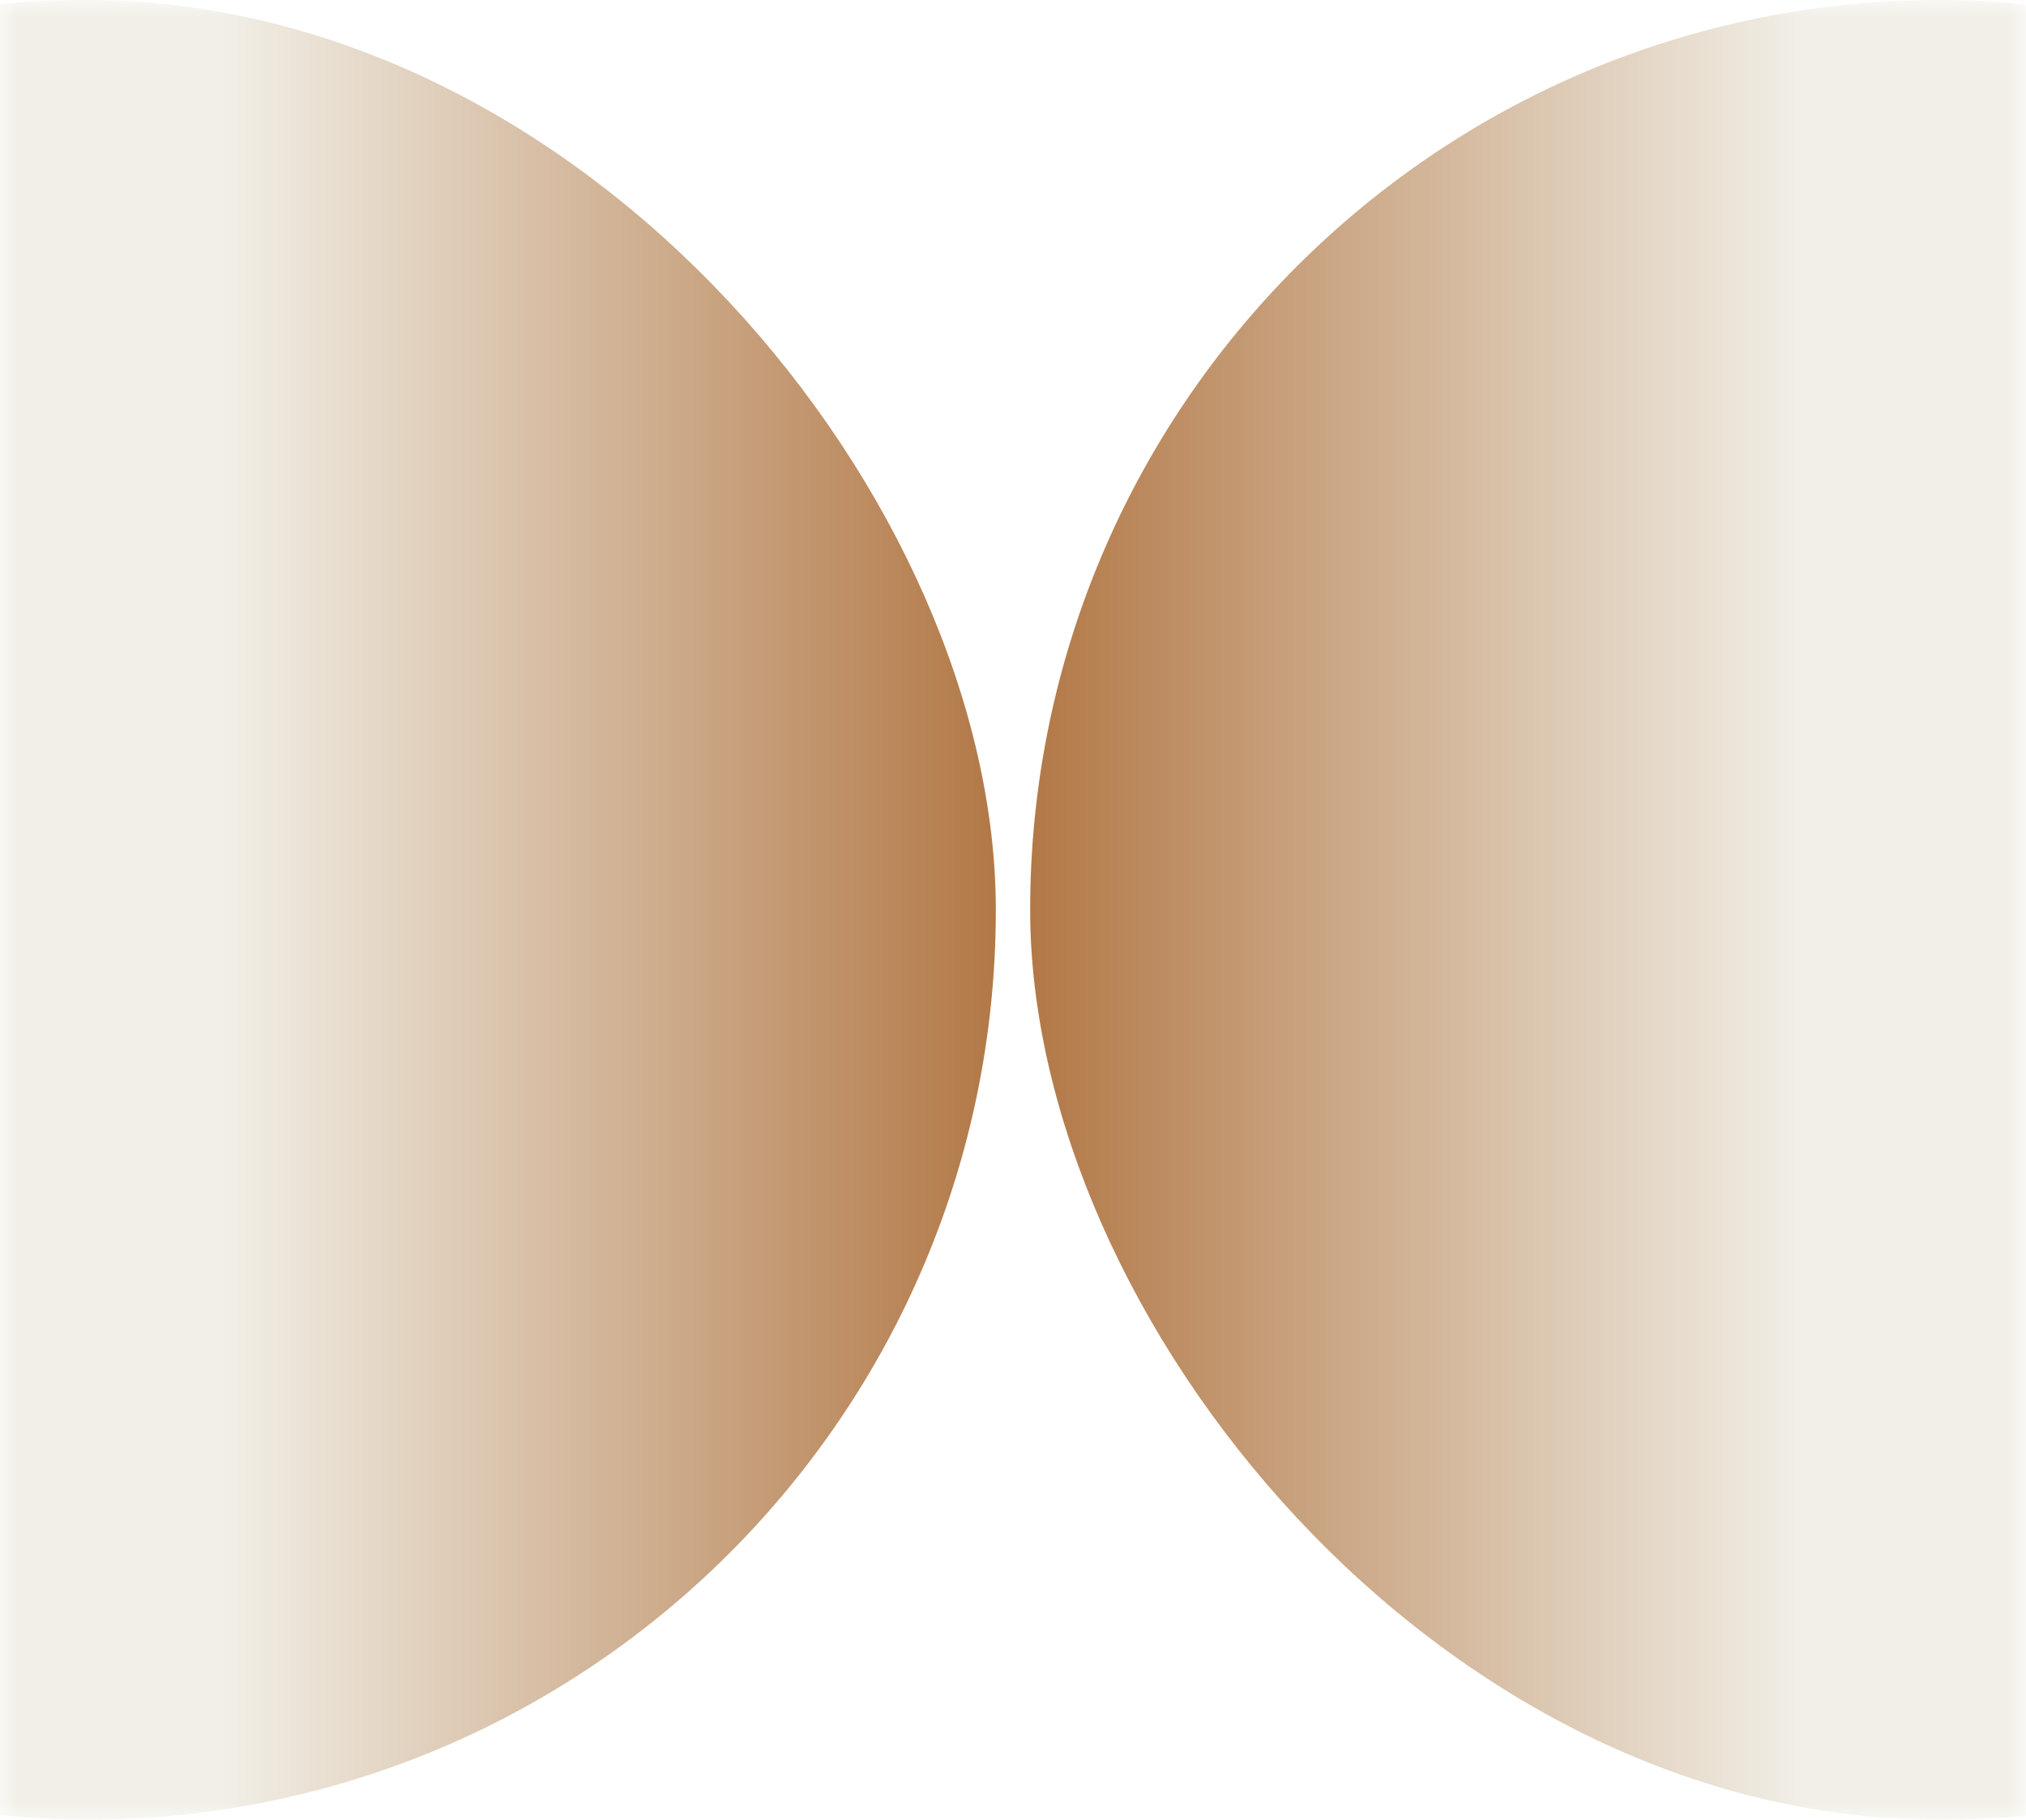 <svg width="59" height="53" viewBox="0 0 59 53" fill="none" xmlns="http://www.w3.org/2000/svg">
<mask id="mask0_81_54" style="mask-type:alpha" maskUnits="userSpaceOnUse" x="0" y="0" width="59" height="53">
<rect width="59" height="53" fill="#D9D9D9"/>
</mask>
<g mask="url(#mask0_81_54)">
<g filter="url(#filter0_d_81_54)">
<rect x="85" y="53" width="53" height="53" rx="26.5" transform="rotate(-180 85 53)" fill="url(#paint0_linear_81_54)"/>
</g>
<g filter="url(#filter1_d_81_54)">
<rect x="-26" width="53" height="53" rx="26.5" fill="url(#paint1_linear_81_54)"/>
</g>
</g>
<defs>
<filter id="filter0_d_81_54" x="29" y="-1" width="56" height="55" filterUnits="userSpaceOnUse" color-interpolation-filters="sRGB">
<feFlood flood-opacity="0" result="BackgroundImageFix"/>
<feColorMatrix in="SourceAlpha" type="matrix" values="0 0 0 0 0 0 0 0 0 0 0 0 0 0 0 0 0 0 127 0" result="hardAlpha"/>
<feMorphology radius="1" operator="erode" in="SourceAlpha" result="effect1_dropShadow_81_54"/>
<feOffset dx="-2"/>
<feGaussianBlur stdDeviation="1"/>
<feComposite in2="hardAlpha" operator="out"/>
<feColorMatrix type="matrix" values="0 0 0 0 0 0 0 0 0 0 0 0 0 0 0 0 0 0 0.2 0"/>
<feBlend mode="normal" in2="BackgroundImageFix" result="effect1_dropShadow_81_54"/>
<feBlend mode="normal" in="SourceGraphic" in2="effect1_dropShadow_81_54" result="shape"/>
</filter>
<filter id="filter1_d_81_54" x="-26" y="-1" width="56" height="55" filterUnits="userSpaceOnUse" color-interpolation-filters="sRGB">
<feFlood flood-opacity="0" result="BackgroundImageFix"/>
<feColorMatrix in="SourceAlpha" type="matrix" values="0 0 0 0 0 0 0 0 0 0 0 0 0 0 0 0 0 0 127 0" result="hardAlpha"/>
<feMorphology radius="1" operator="erode" in="SourceAlpha" result="effect1_dropShadow_81_54"/>
<feOffset dx="2"/>
<feGaussianBlur stdDeviation="1"/>
<feComposite in2="hardAlpha" operator="out"/>
<feColorMatrix type="matrix" values="0 0 0 0 0 0 0 0 0 0 0 0 0 0 0 0 0 0 0.2 0"/>
<feBlend mode="normal" in2="BackgroundImageFix" result="effect1_dropShadow_81_54"/>
<feBlend mode="normal" in="SourceGraphic" in2="effect1_dropShadow_81_54" result="shape"/>
</filter>
<linearGradient id="paint0_linear_81_54" x1="115.475" y1="78.175" x2="138" y2="78.175" gradientUnits="userSpaceOnUse">
<stop stop-color="#F1EFE7"/>
<stop offset="1" stop-color="#B27846"/>
</linearGradient>
<linearGradient id="paint1_linear_81_54" x1="4.475" y1="25.175" x2="27" y2="25.175" gradientUnits="userSpaceOnUse">
<stop stop-color="#F1EFE7"/>
<stop offset="1" stop-color="#B27846"/>
</linearGradient>
</defs>
</svg>
